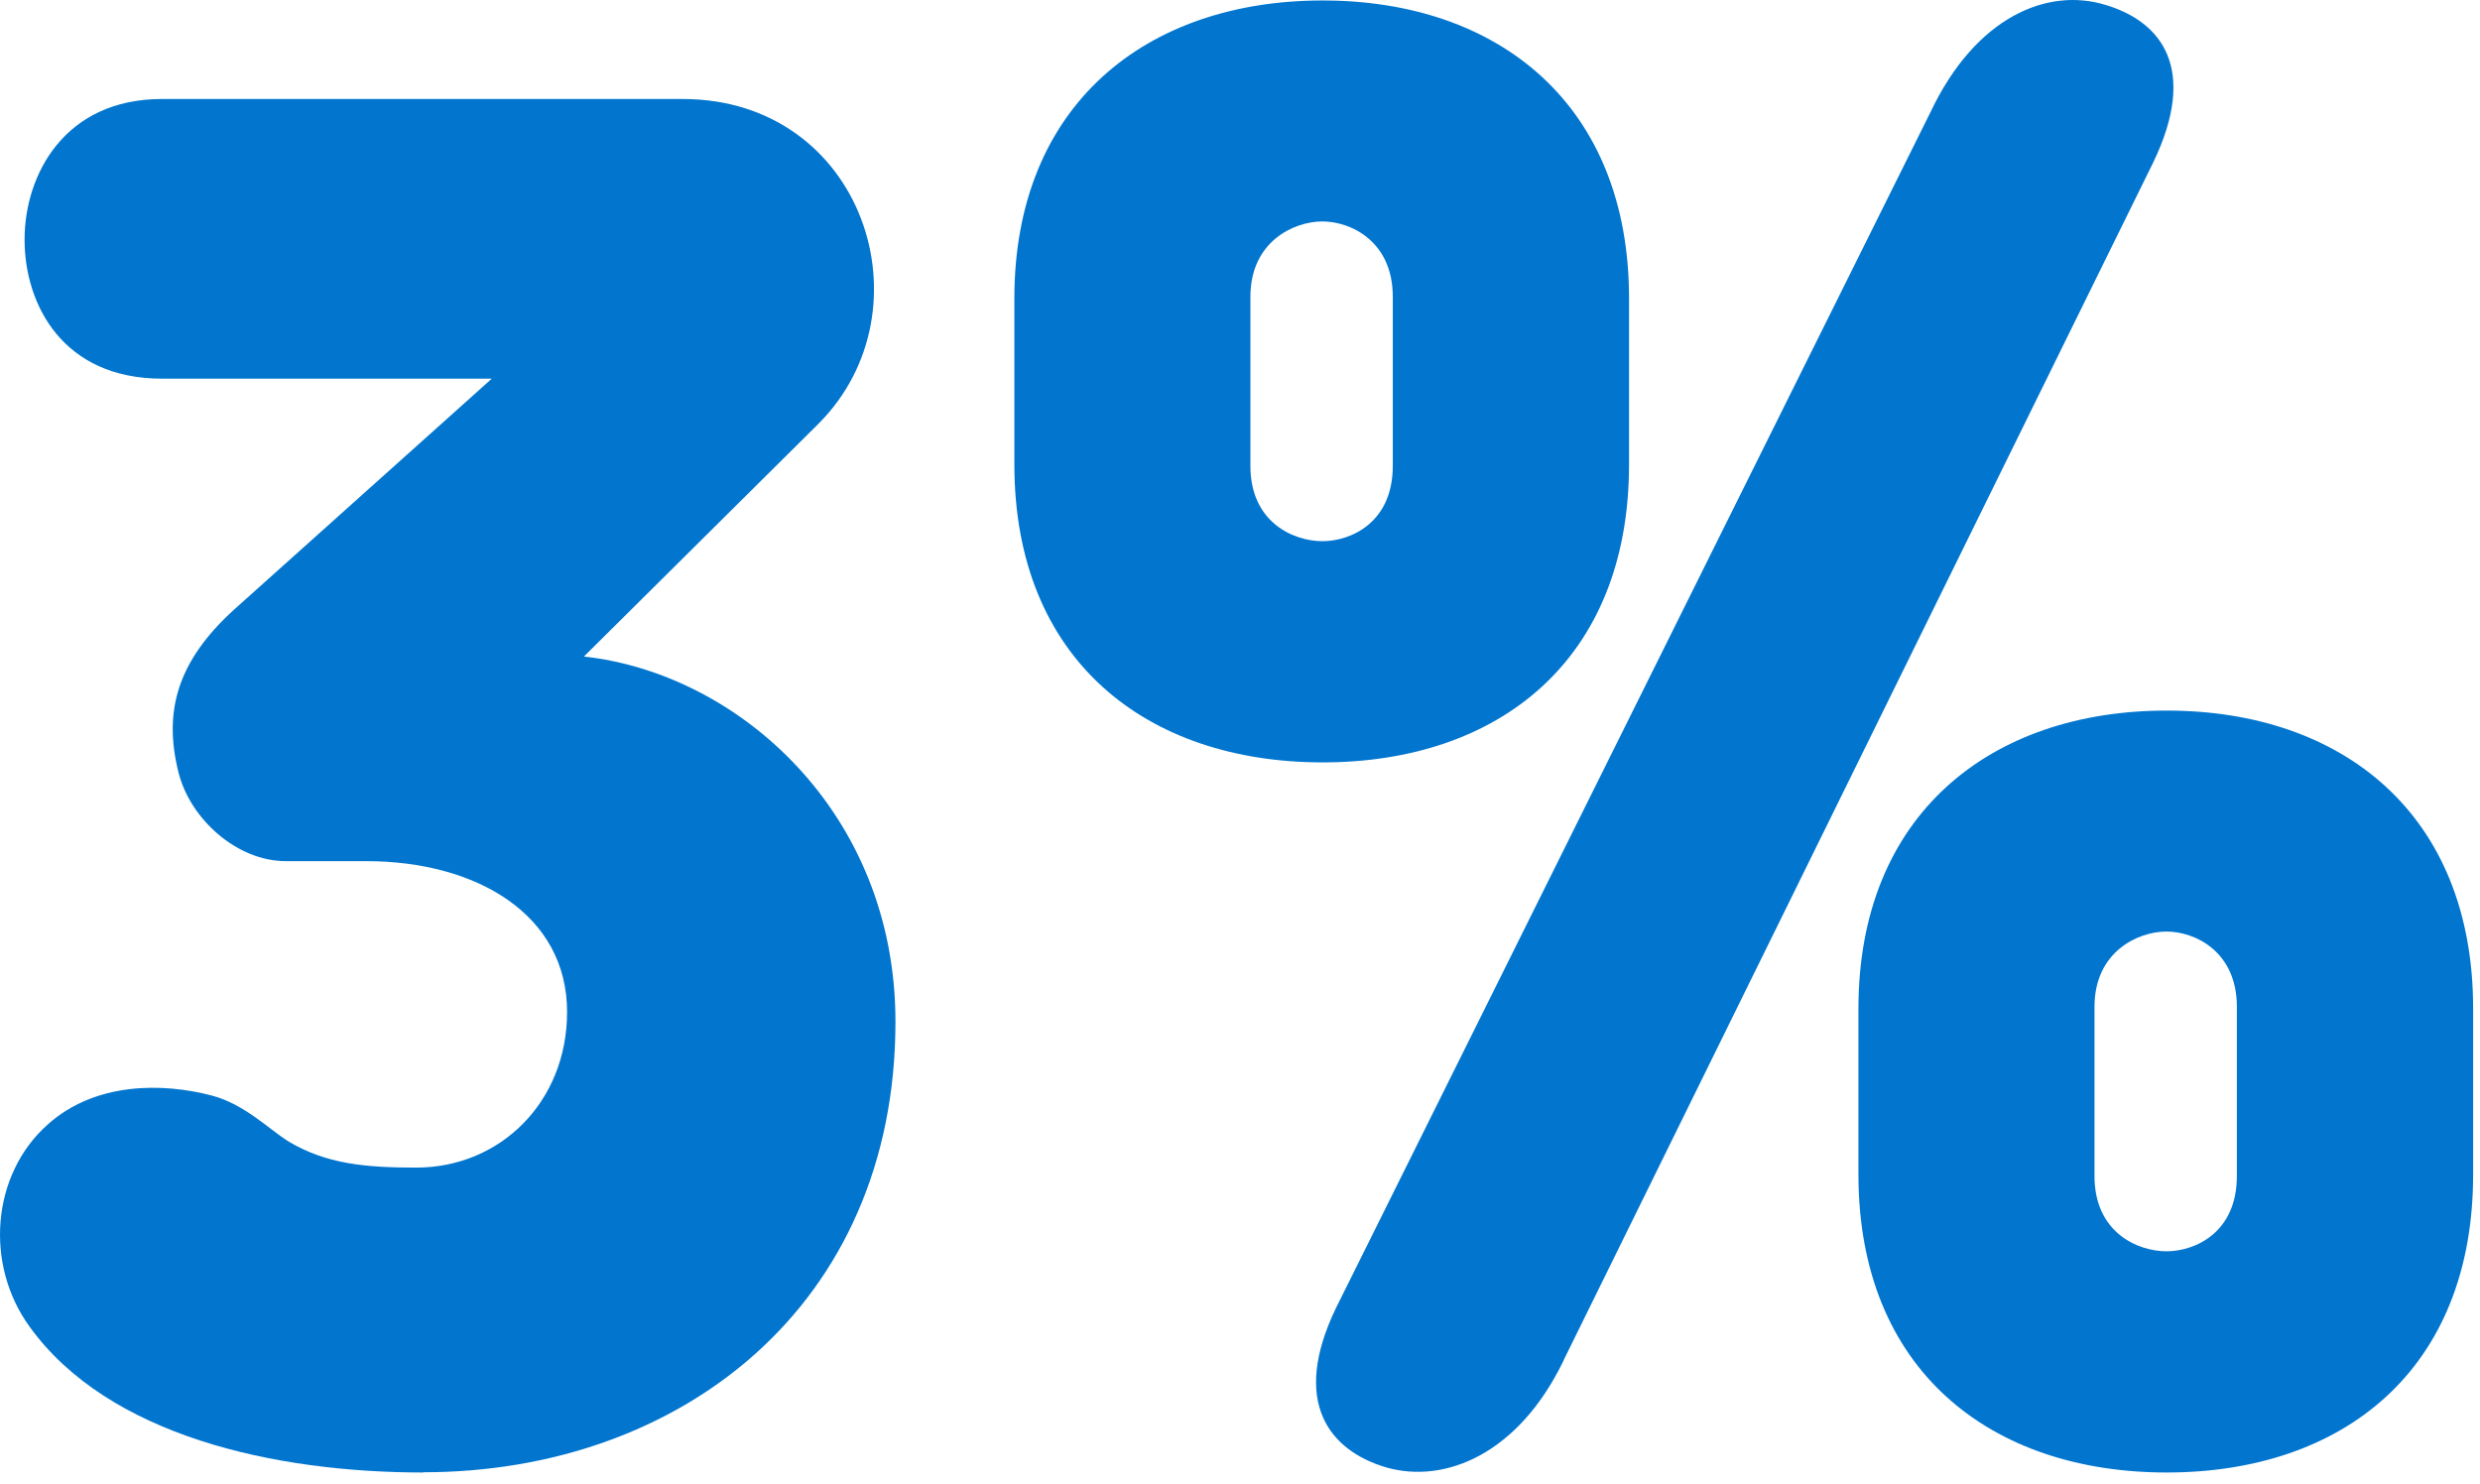 <svg width="112" height="67" viewBox="0 0 112 67" fill="none" xmlns="http://www.w3.org/2000/svg">
<path d="M19.11 66.501C12.38 66.501 4.89 64.841 1.34 59.921C-0.7 57.121 -0.4 53.041 2.17 50.771C4.29 48.881 7.31 48.881 9.58 49.481C11.02 49.861 12.15 50.991 12.98 51.521C14.72 52.581 16.54 52.731 18.8 52.731C22.58 52.731 25.61 49.781 25.61 45.701C25.61 41.311 21.53 38.891 16.53 38.891H12.9C10.71 38.891 8.59 37.001 8.06 34.881C7.38 32.161 7.98 29.891 10.56 27.541L22.21 17.101H7.31C2.85 17.101 1.11 13.771 1.11 10.821C1.11 7.871 2.93 4.471 7.31 4.471H30.83C39 4.471 42.1 14.001 36.96 19.141L26.37 29.651C33.33 30.411 40.44 36.681 40.44 46.141C40.44 59.001 30.68 66.491 19.11 66.491V66.501Z" fill="#0276CF"/>
<path d="M45.81 20.971V13.481C45.81 4.711 51.79 0.021 59.73 0.021C67.67 0.021 73.57 4.711 73.57 13.481V20.971C73.57 29.821 67.67 34.431 59.73 34.431C51.79 34.431 45.81 29.821 45.81 20.971ZM62.9 21.041V13.401C62.9 10.901 61.01 10.001 59.72 10.001C58.43 10.001 56.47 10.911 56.47 13.401V21.041C56.47 23.611 58.44 24.441 59.72 24.441C61 24.441 62.9 23.611 62.9 21.041ZM70.62 61.431C68.58 65.671 65.25 67.031 62.6 66.271C60.03 65.511 58.29 63.321 60.33 59.081L87.18 5.071C89.22 0.761 92.47 -0.599 95.12 0.231C97.62 0.991 99.28 3.111 97.24 7.341L70.62 61.421V61.431ZM83.93 53.041V45.551C83.93 36.781 89.9 32.091 97.85 32.091C105.8 32.091 111.69 36.781 111.69 45.551V53.041C111.69 61.891 105.79 66.501 97.85 66.501C89.91 66.501 83.93 61.891 83.93 53.041ZM101.02 53.111V45.471C101.02 42.971 99.13 42.071 97.84 42.071C96.55 42.071 94.59 42.981 94.59 45.471V53.111C94.59 55.681 96.56 56.511 97.84 56.511C99.12 56.511 101.02 55.681 101.02 53.111Z" fill="#0276CF"/>
</svg>
